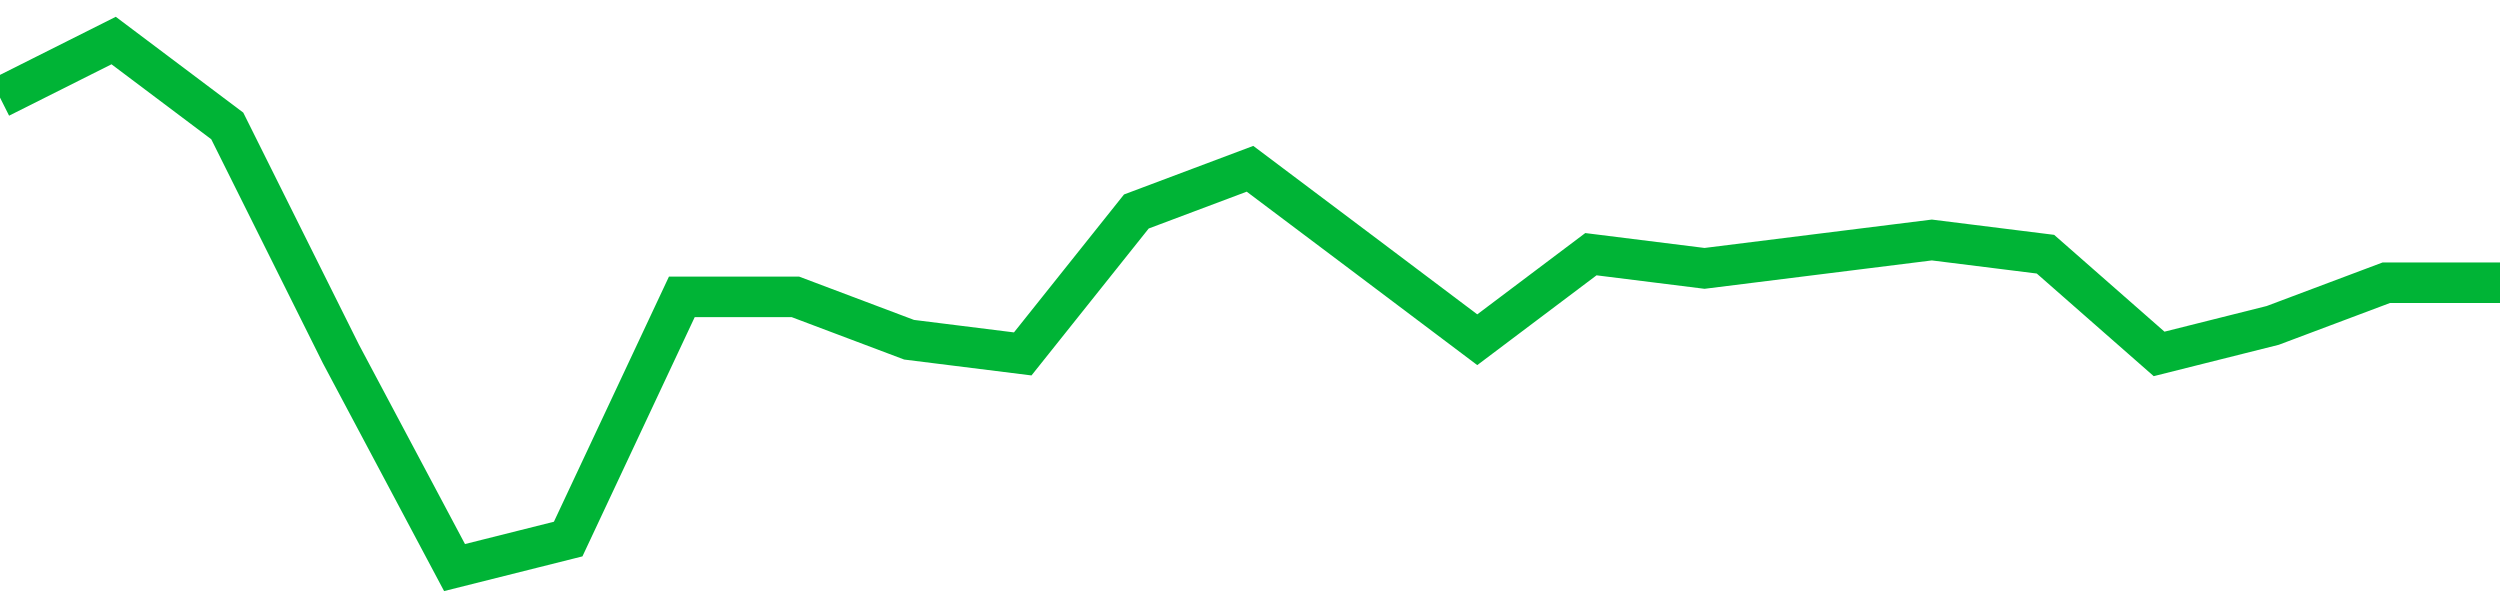<!-- Generated with https://github.com/jxxe/sparkline/ --><svg viewBox="0 0 185 45" class="sparkline" xmlns="http://www.w3.org/2000/svg"><path class="sparkline--fill" d="M 0 7.22 L 0 7.22 L 8.409 3 L 16.818 9.32 L 25.227 26.19 L 33.636 42 L 42.045 39.89 L 50.455 21.97 L 58.864 21.97 L 67.273 25.14 L 75.682 26.19 L 84.091 15.65 L 92.5 12.49 L 100.909 18.81 L 109.318 25.14 L 117.727 18.81 L 126.136 19.86 L 134.545 18.81 L 142.955 17.76 L 151.364 18.81 L 159.773 26.19 L 168.182 24.08 L 176.591 20.92 L 185 20.92 V 45 L 0 45 Z" stroke="none" fill="none" ></path><path class="sparkline--line" d="M 0 7.22 L 0 7.22 L 8.409 3 L 16.818 9.32 L 25.227 26.19 L 33.636 42 L 42.045 39.89 L 50.455 21.97 L 58.864 21.97 L 67.273 25.14 L 75.682 26.19 L 84.091 15.65 L 92.5 12.49 L 100.909 18.81 L 109.318 25.14 L 117.727 18.81 L 126.136 19.86 L 134.545 18.81 L 142.955 17.76 L 151.364 18.81 L 159.773 26.19 L 168.182 24.08 L 176.591 20.92 L 185 20.92" fill="none" stroke-width="3" stroke="#00B436" ></path></svg>
